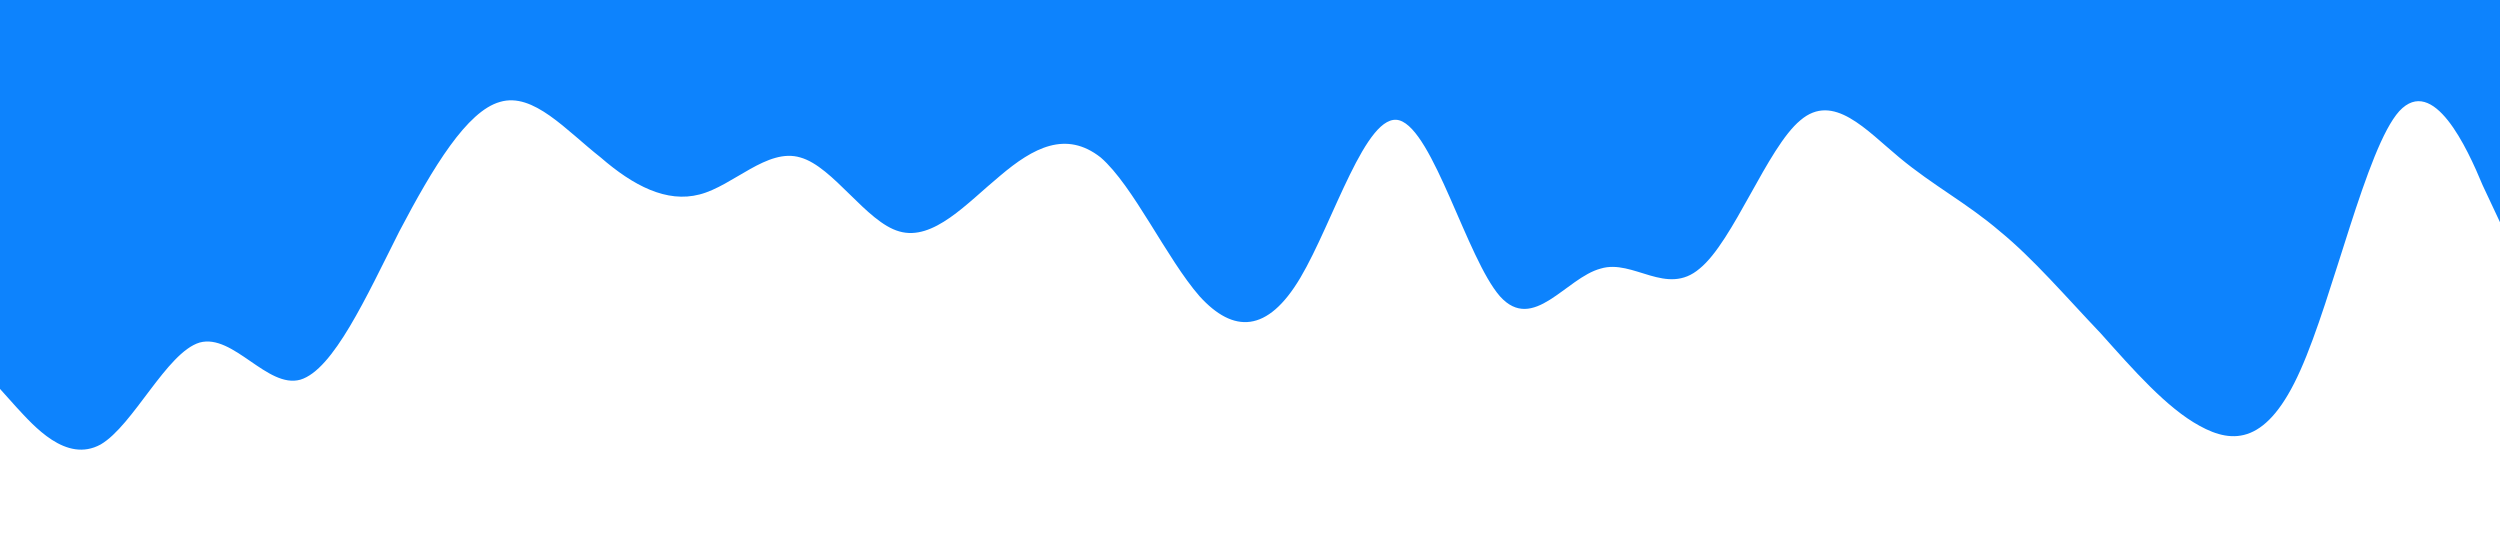 <?xml version="1.0" standalone="no"?><svg xmlns="http://www.w3.org/2000/svg" viewBox="0 0 1440 320"><path fill="#0d83fd" fill-opacity="1" d="M0,224L9.6,234.7C19.2,245,38,267,58,256C76.8,245,96,203,115,197.3C134.4,192,154,224,173,218.7C192,213,211,171,230,133.3C249.6,96,269,64,288,58.7C307.2,53,326,75,346,90.7C364.8,107,384,117,403,112C422.4,107,442,85,461,90.7C480,96,499,128,518,133.3C537.6,139,557,117,576,101.3C595.2,85,614,75,634,90.7C652.8,107,672,149,691,170.7C710.4,192,730,192,749,160C768,128,787,64,806,69.3C825.6,75,845,149,864,170.7C883.2,192,902,160,922,154.7C940.8,149,960,171,979,154.7C998.4,139,1018,85,1037,69.3C1056,53,1075,75,1094,90.7C1113.6,107,1133,117,1152,133.3C1171.2,149,1190,171,1210,192C1228.8,213,1248,235,1267,245.3C1286.4,256,1306,256,1325,213.3C1344,171,1363,85,1382,64C1401.6,43,1421,85,1430,106.7L1440,128L1440,0L1430.4,0C1420.8,0,1402,0,1382,0C1363.2,0,1344,0,1325,0C1305.6,0,1286,0,1267,0C1248,0,1229,0,1210,0C1190.4,0,1171,0,1152,0C1132.8,0,1114,0,1094,0C1075.2,0,1056,0,1037,0C1017.6,0,998,0,979,0C960,0,941,0,922,0C902.4,0,883,0,864,0C844.8,0,826,0,806,0C787.2,0,768,0,749,0C729.6,0,710,0,691,0C672,0,653,0,634,0C614.4,0,595,0,576,0C556.8,0,538,0,518,0C499.2,0,480,0,461,0C441.6,0,422,0,403,0C384,0,365,0,346,0C326.4,0,307,0,288,0C268.8,0,250,0,230,0C211.2,0,192,0,173,0C153.6,0,134,0,115,0C96,0,77,0,58,0C38.4,0,19,0,10,0L0,0Z"></path></svg>